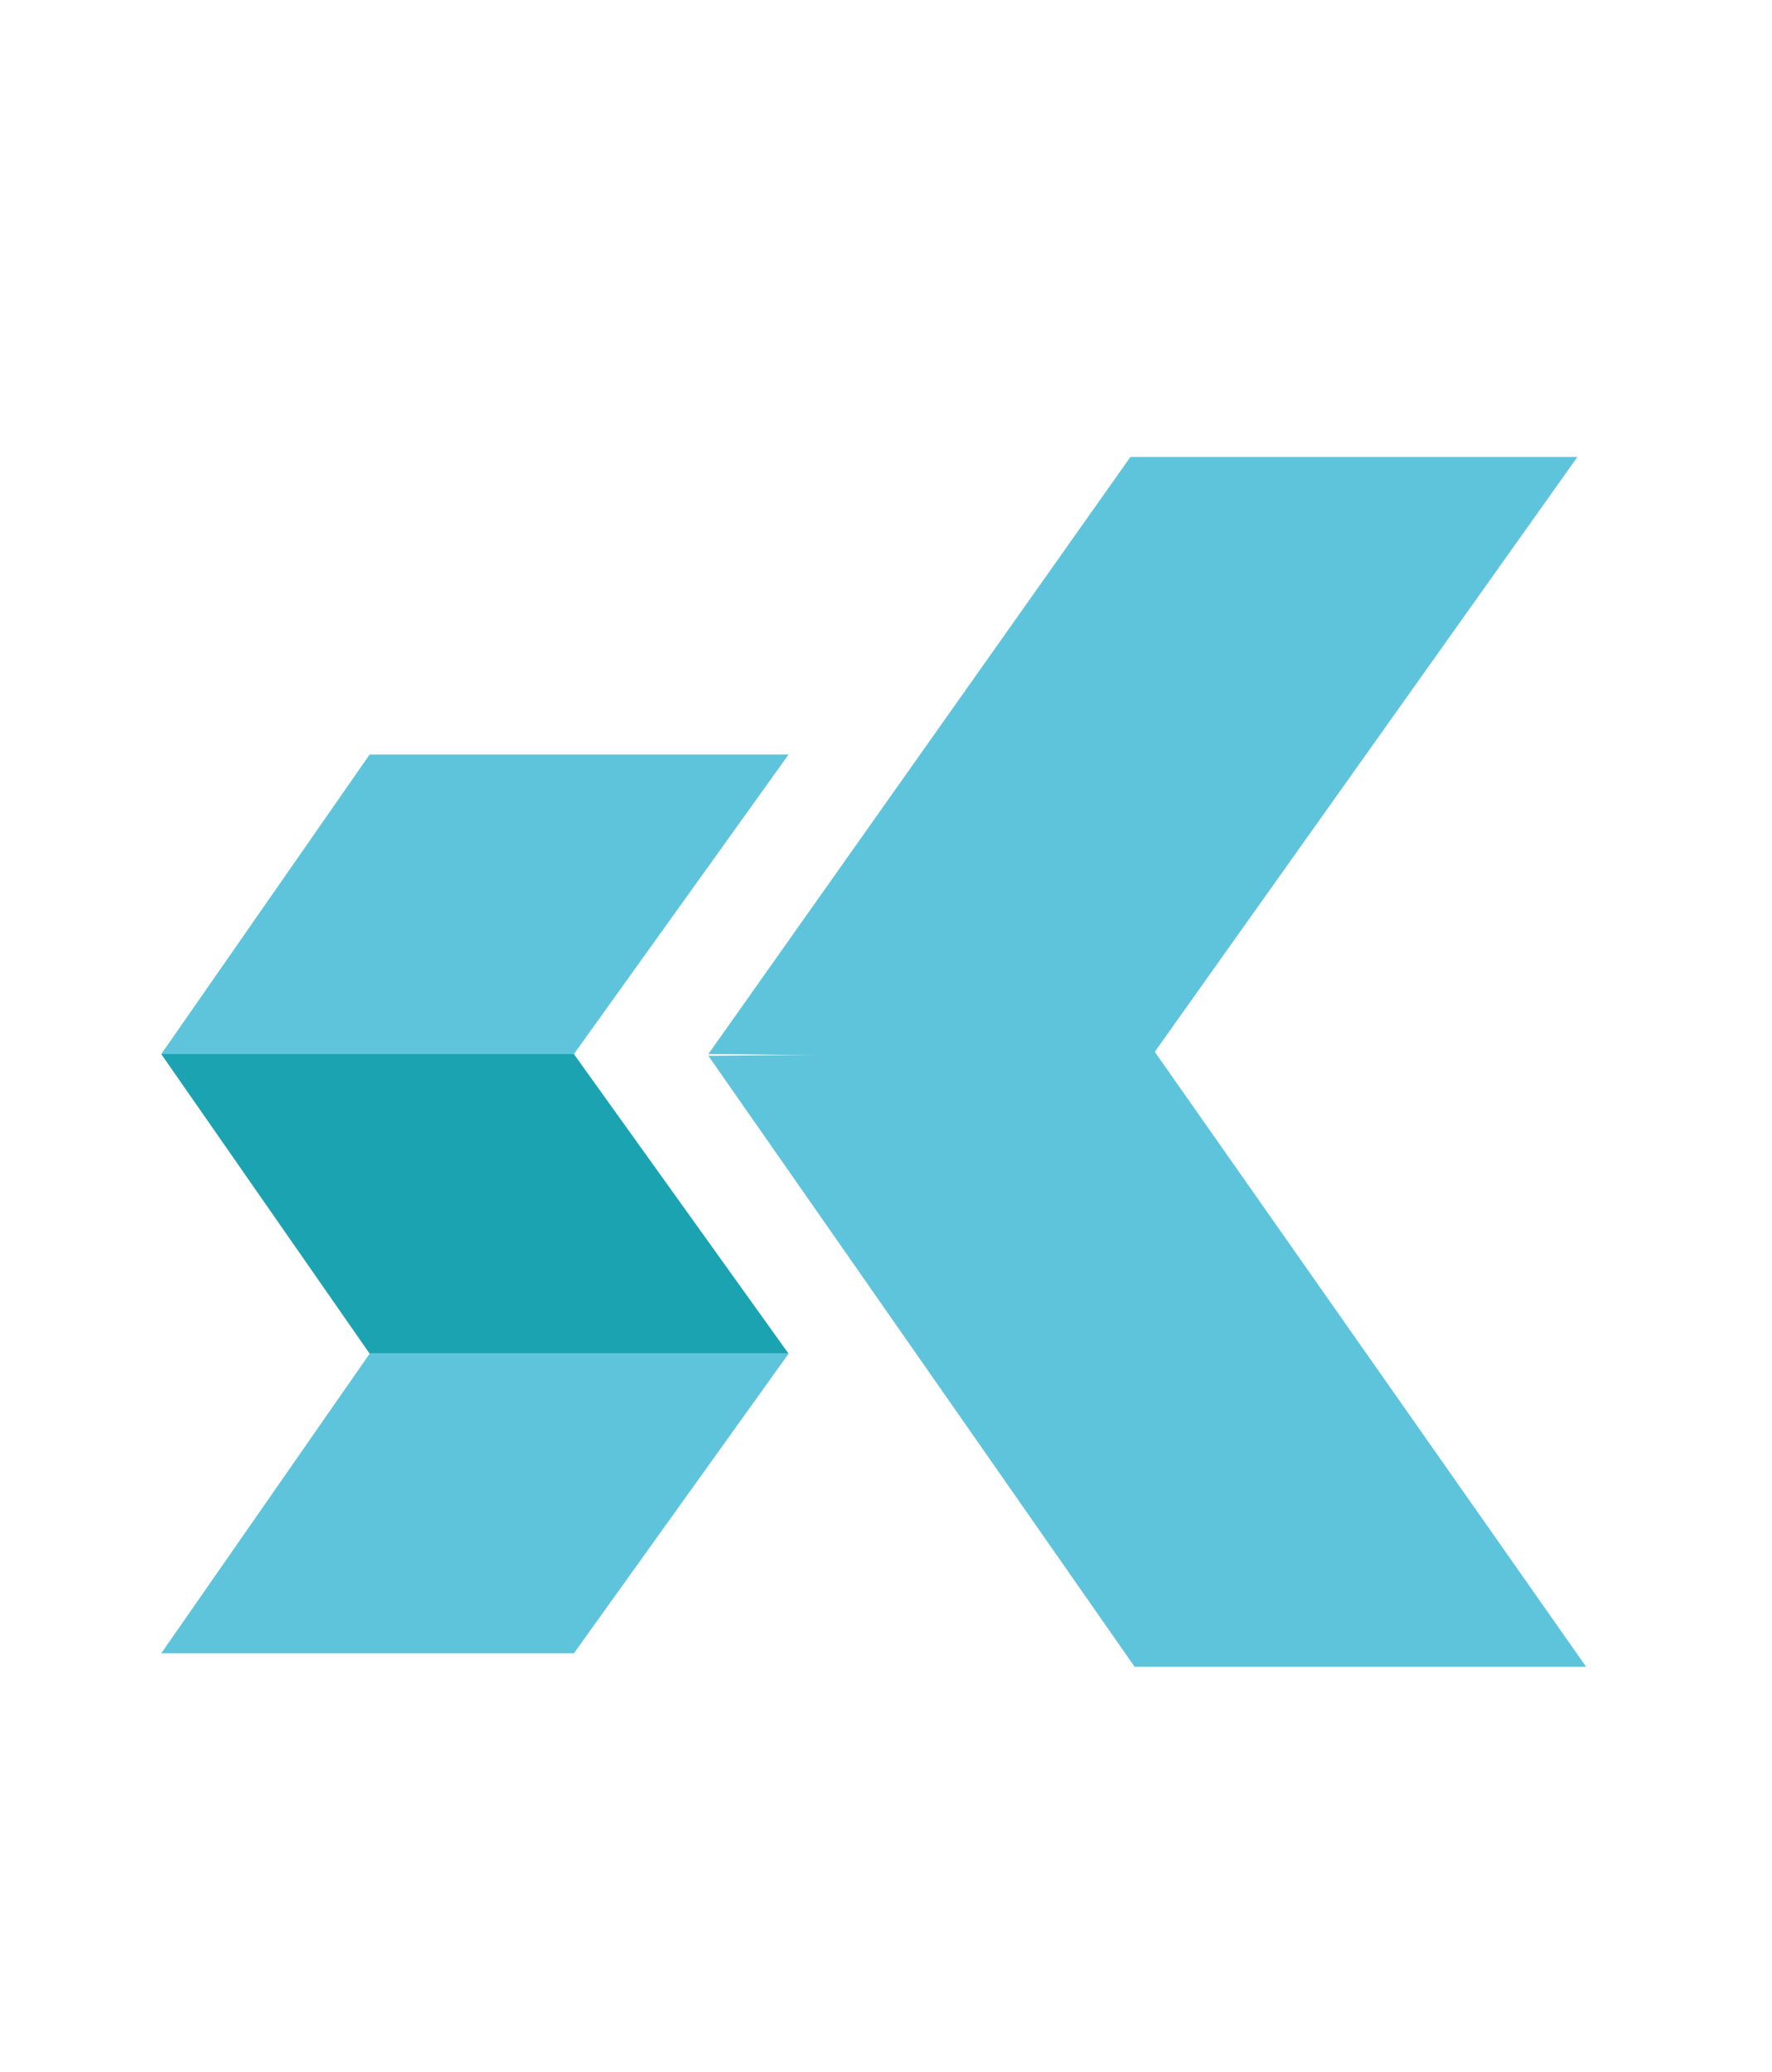 <svg id="Layer_1" data-name="Layer 1" xmlns="http://www.w3.org/2000/svg" viewBox="0 0 358.47 419.07"><defs><style>.cls-1{fill:#5ec4dc;}.cls-2{fill:#1ca3b2;}</style></defs><title>logo solkas 3</title><polygon class="cls-1" points="32.62 213.22 74.78 152.62 159.53 152.62 116.1 213.22 32.62 213.22"/><polygon class="cls-2" points="32.62 213.22 74.78 273.82 159.53 273.82 116.1 213.22 32.62 213.22"/><polygon class="cls-1" points="32.62 334.43 74.78 273.82 159.53 273.82 116.1 334.43 32.62 334.43"/><polygon class="cls-1" points="143.3 213.22 228.68 92.43 319.11 92.43 232.68 214.07 143.3 213.22"/><polygon class="cls-1" points="143.3 213.57 229.53 337.16 320.87 337.16 233.57 212.71 143.3 213.57"/></svg>
